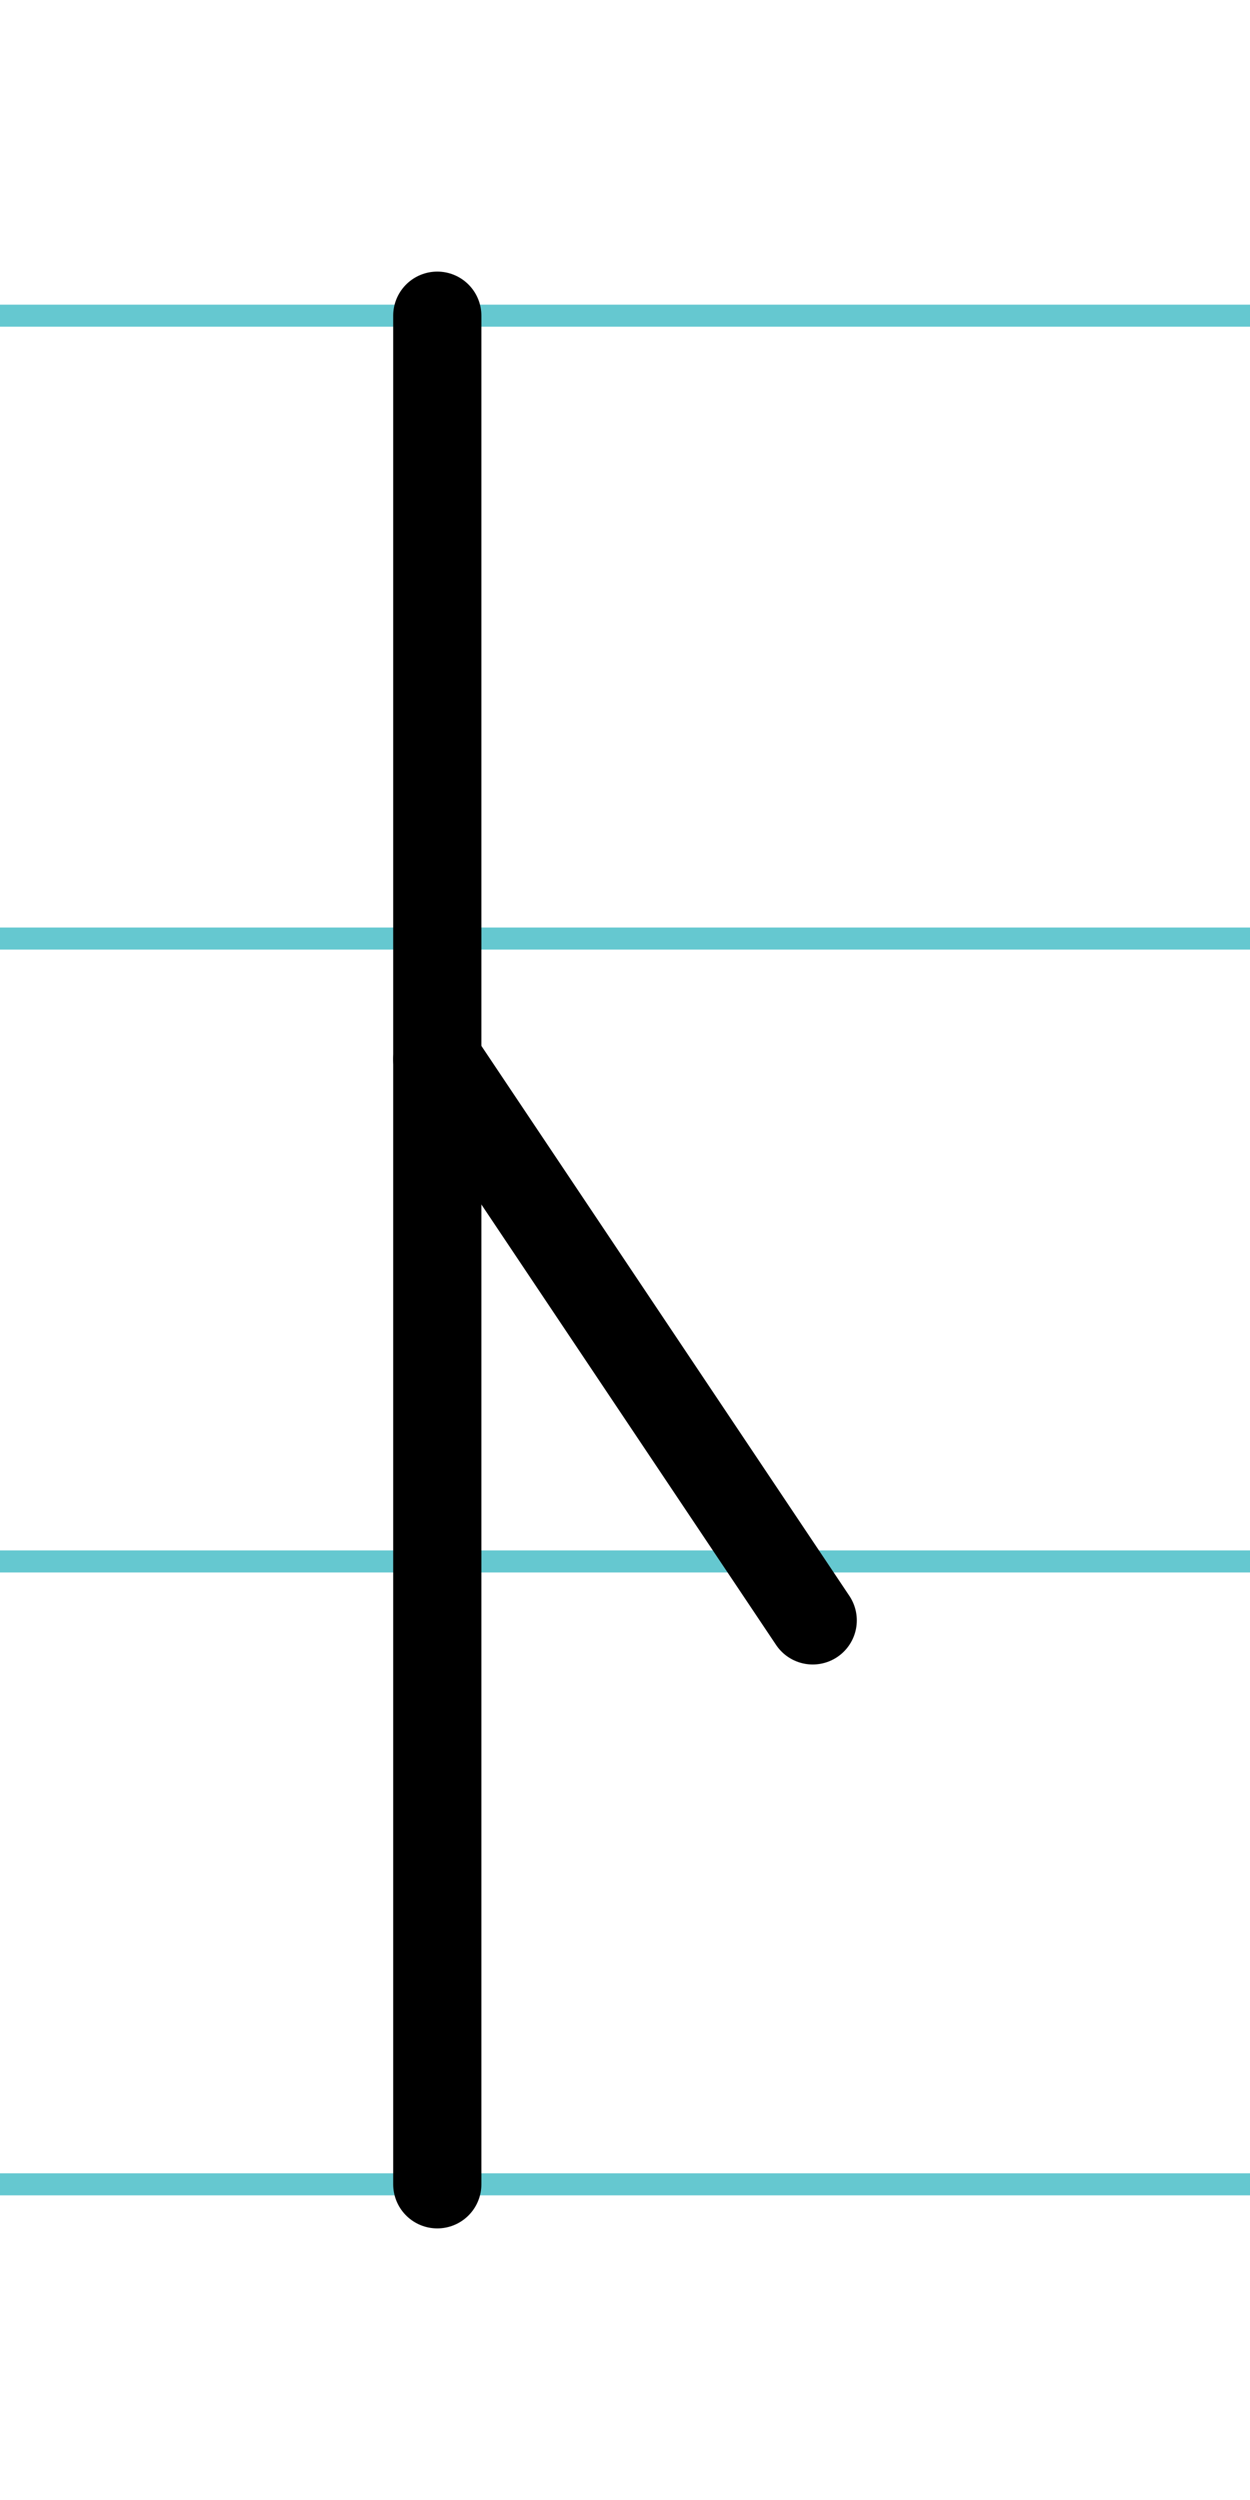 <?xml version="1.0" encoding="UTF-8"?>
<svg xmlns="http://www.w3.org/2000/svg" width="20mm" height="40mm" viewBox="0 0 56.693 113.386">
  <g id="a" data-name="Ebene_1">
    <line x1="-291.167" y1="14.318" x2="1350.181" y2="14.318" fill="none" stroke="#65c8d0" stroke-miterlimit="10"/>
    <line x1="-291.167" y1="42.568" x2="1350.181" y2="42.568" fill="none" stroke="#65c8d0" stroke-miterlimit="10"/>
    <line x1="-291.167" y1="70.818" x2="1350.181" y2="70.818" fill="none" stroke="#65c8d0" stroke-miterlimit="10"/>
    <line x1="-291.167" y1="99.068" x2="1350.181" y2="99.068" fill="none" stroke="#65c8d0" stroke-miterlimit="10"/>
  </g>
  <g id="b" data-name="Ebene_2">
    <g>
      <line x1="19.833" y1="14.318" x2="19.833" y2="99.068" fill="none" stroke="#000" stroke-linecap="round" stroke-miterlimit="10" stroke-width="4"/>
      <line x1="36.86" y1="73.492" x2="19.833" y2="48.043" fill="none" stroke="#000" stroke-linecap="round" stroke-miterlimit="10" stroke-width="4"/>
    </g>
  </g>
</svg>